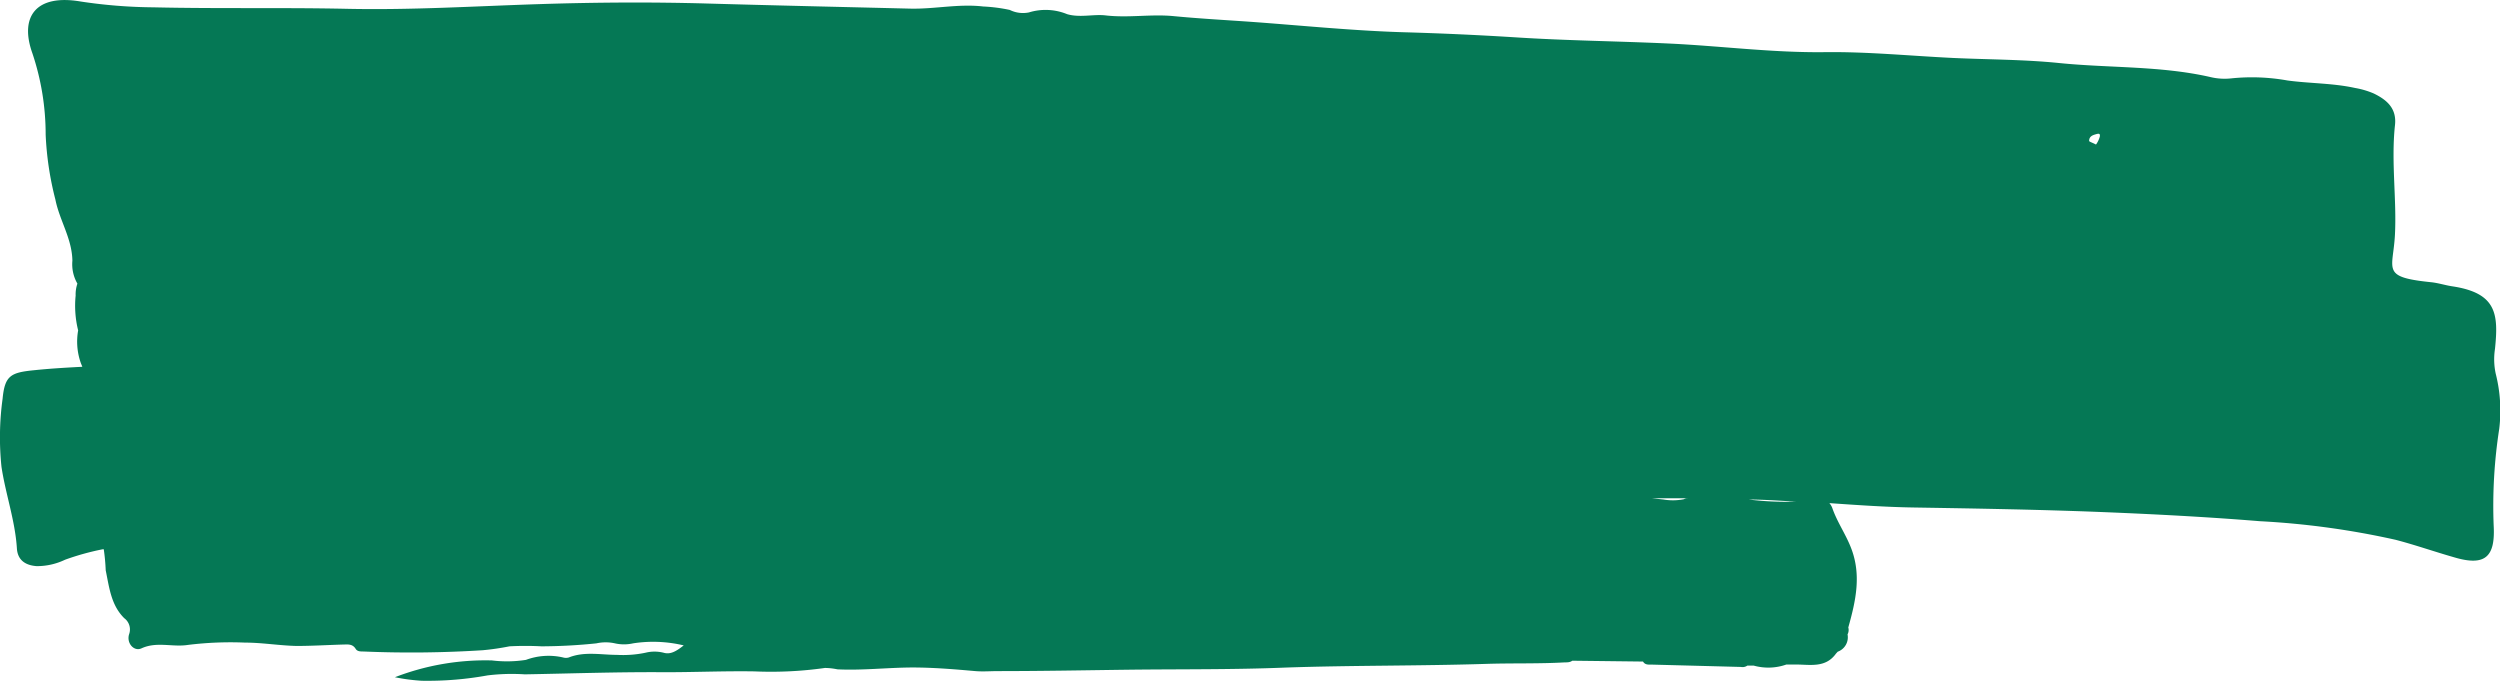 <svg xmlns="http://www.w3.org/2000/svg" width="269.37" height="73.37" viewBox="0 0 269.37 73.37">
  <path d="M685.68,141.36a7.35,7.35,0,0,1-.08-2.68c.38-3.7.21-6-4.54-6.73-.78-.11-1.55-.37-2.33-.45-5.46-.56-4.11-1.3-3.91-5.11s-.42-7.85,0-11.77c.22-1.81-.82-2.75-2.29-3.46a8.91,8.91,0,0,0-2-.59c-2.41-.53-4.88-.48-7.3-.81a21.67,21.67,0,0,0-6-.23,6.55,6.55,0,0,1-2.35-.15c-5.36-1.21-10.84-.95-16.26-1.5-3.75-.38-7.53-.37-11.3-.54-4.65-.22-9.3-.69-13.94-.63-5.63.07-11.2-.67-16.8-.93s-11.06-.31-16.58-.67q-5.89-.37-11.82-.54c-5.6-.16-11.2-.74-16.79-1.14-2.72-.19-5.44-.34-8.15-.6-2.45-.24-4.87.21-7.35-.08-1.3-.15-2.76.27-4.13-.13a6.11,6.11,0,0,0-4.13-.19,3.21,3.21,0,0,1-2.06-.27,17.22,17.22,0,0,0-2.86-.37c-2.64-.31-5.24.29-7.85.23-7.3-.18-14.6-.34-21.89-.55-6-.17-12-.13-17.95.06-7,.22-13.91.66-20.85.51s-13.9,0-20.85-.16a55,55,0,0,1-7.88-.63c-4.83-.82-6.58,1.67-5.18,5.58a27.55,27.55,0,0,1,1.43,8.77,33.73,33.73,0,0,0,1.05,7c.45,2.25,1.79,4.19,1.83,6.58a4.17,4.17,0,0,0,.54,2.47,3.62,3.62,0,0,0-.19,1.29,11,11,0,0,0,.27,3.75,6.92,6.92,0,0,0,.29,3.52c.05.13.11.26.16.4-1.73.09-3.46.19-5.19.37-2.53.25-3.16.58-3.4,3.07a30.6,30.6,0,0,0-.12,7.34c.44,2.93,1.47,5.78,1.66,8.79.08,1.26.91,1.82,2.12,1.91a7,7,0,0,0,3.07-.69,27.61,27.61,0,0,1,4.07-1.13l.1,0a21.51,21.51,0,0,1,.21,2.27c.38,1.83.57,3.75,2,5.16a1.51,1.51,0,0,1,.52,1.73c-.3.95.52,1.89,1.33,1.52,1.65-.76,3.33-.11,5-.37a37.3,37.3,0,0,1,6.17-.25c1.84,0,3.69.32,5.54.36,1.64,0,3.29-.1,4.94-.15.53,0,1.07-.12,1.43.46.2.32.58.28.91.29a121.31,121.31,0,0,0,12.79-.14,27.36,27.36,0,0,0,2.88-.42,32.78,32.78,0,0,1,3.43,0,58.59,58.59,0,0,0,5.93-.32,4.63,4.63,0,0,1,2,0,4.44,4.44,0,0,0,1.95,0,14.16,14.16,0,0,1,5.46.22c-.84.66-1.44,1-2.17.79a4,4,0,0,0-1.95,0,11.82,11.82,0,0,1-3.1.23c-1.67,0-3.48-.39-5.16.28a1.09,1.09,0,0,1-.62,0,7,7,0,0,0-4,.26,13.19,13.19,0,0,1-3.66.06,27.06,27.06,0,0,0-10.46,1.81,20.43,20.43,0,0,0,2.89.38,36.17,36.17,0,0,0,7.11-.58,21.72,21.72,0,0,1,4-.11c5.06-.09,10.11-.27,15.17-.23,3.19,0,6.37-.14,9.56-.09a41.31,41.31,0,0,0,7.61-.37,7,7,0,0,1,1.34.15c2.7.13,5.38-.19,8.07-.2,2.26,0,4.53.19,6.79.39.82.07,1.64,0,2.45,0,4.65,0,9.3-.09,14-.15,5.65-.07,11.29,0,16.93-.23,7.24-.25,14.47-.17,21.7-.4,2.81-.09,5.62,0,8.42-.16.29,0,.58,0,.82-.18l7.62.09c.24.4.65.32,1,.33l9.54.25a.91.91,0,0,0,.7-.14l.7,0a5.84,5.84,0,0,0,3.51-.12h1c1.55,0,3.21.4,4.34-1.17l.19-.21a1.65,1.65,0,0,0,1.06-1.87,1,1,0,0,0,.08-.74c.8-2.86,1.45-5.68.27-8.64-.58-1.47-1.49-2.76-2-4.25a1.69,1.69,0,0,0-.31-.51c3,.21,6,.42,9,.47,6.69.11,13.37.22,20.05.48,5.79.23,11.58.53,17.35,1a87.68,87.68,0,0,1,14.6,2c2.11.55,4.19,1.28,6.29,1.88,3.34,1,4.47,0,4.29-3.37a54.09,54.09,0,0,1,.6-10.48A16.25,16.25,0,0,0,685.68,141.36ZM596,154.91l-1.21-.13,3.94,0c-.18,0-.36,0-.53.1A6,6,0,0,1,596,154.91Zm9,0c1.76,0,3.51.13,5.26.23A33.14,33.14,0,0,1,605,154.89Zm37.6-38.25c-.46-.24-.73-.3-.73-.39,0-.43.3-.59.64-.69s.58-.17.51.23A2.7,2.7,0,0,1,642.63,116.64Z" transform="translate(-416.77 -101.09)" style="fill: #057855"/>
</svg>
